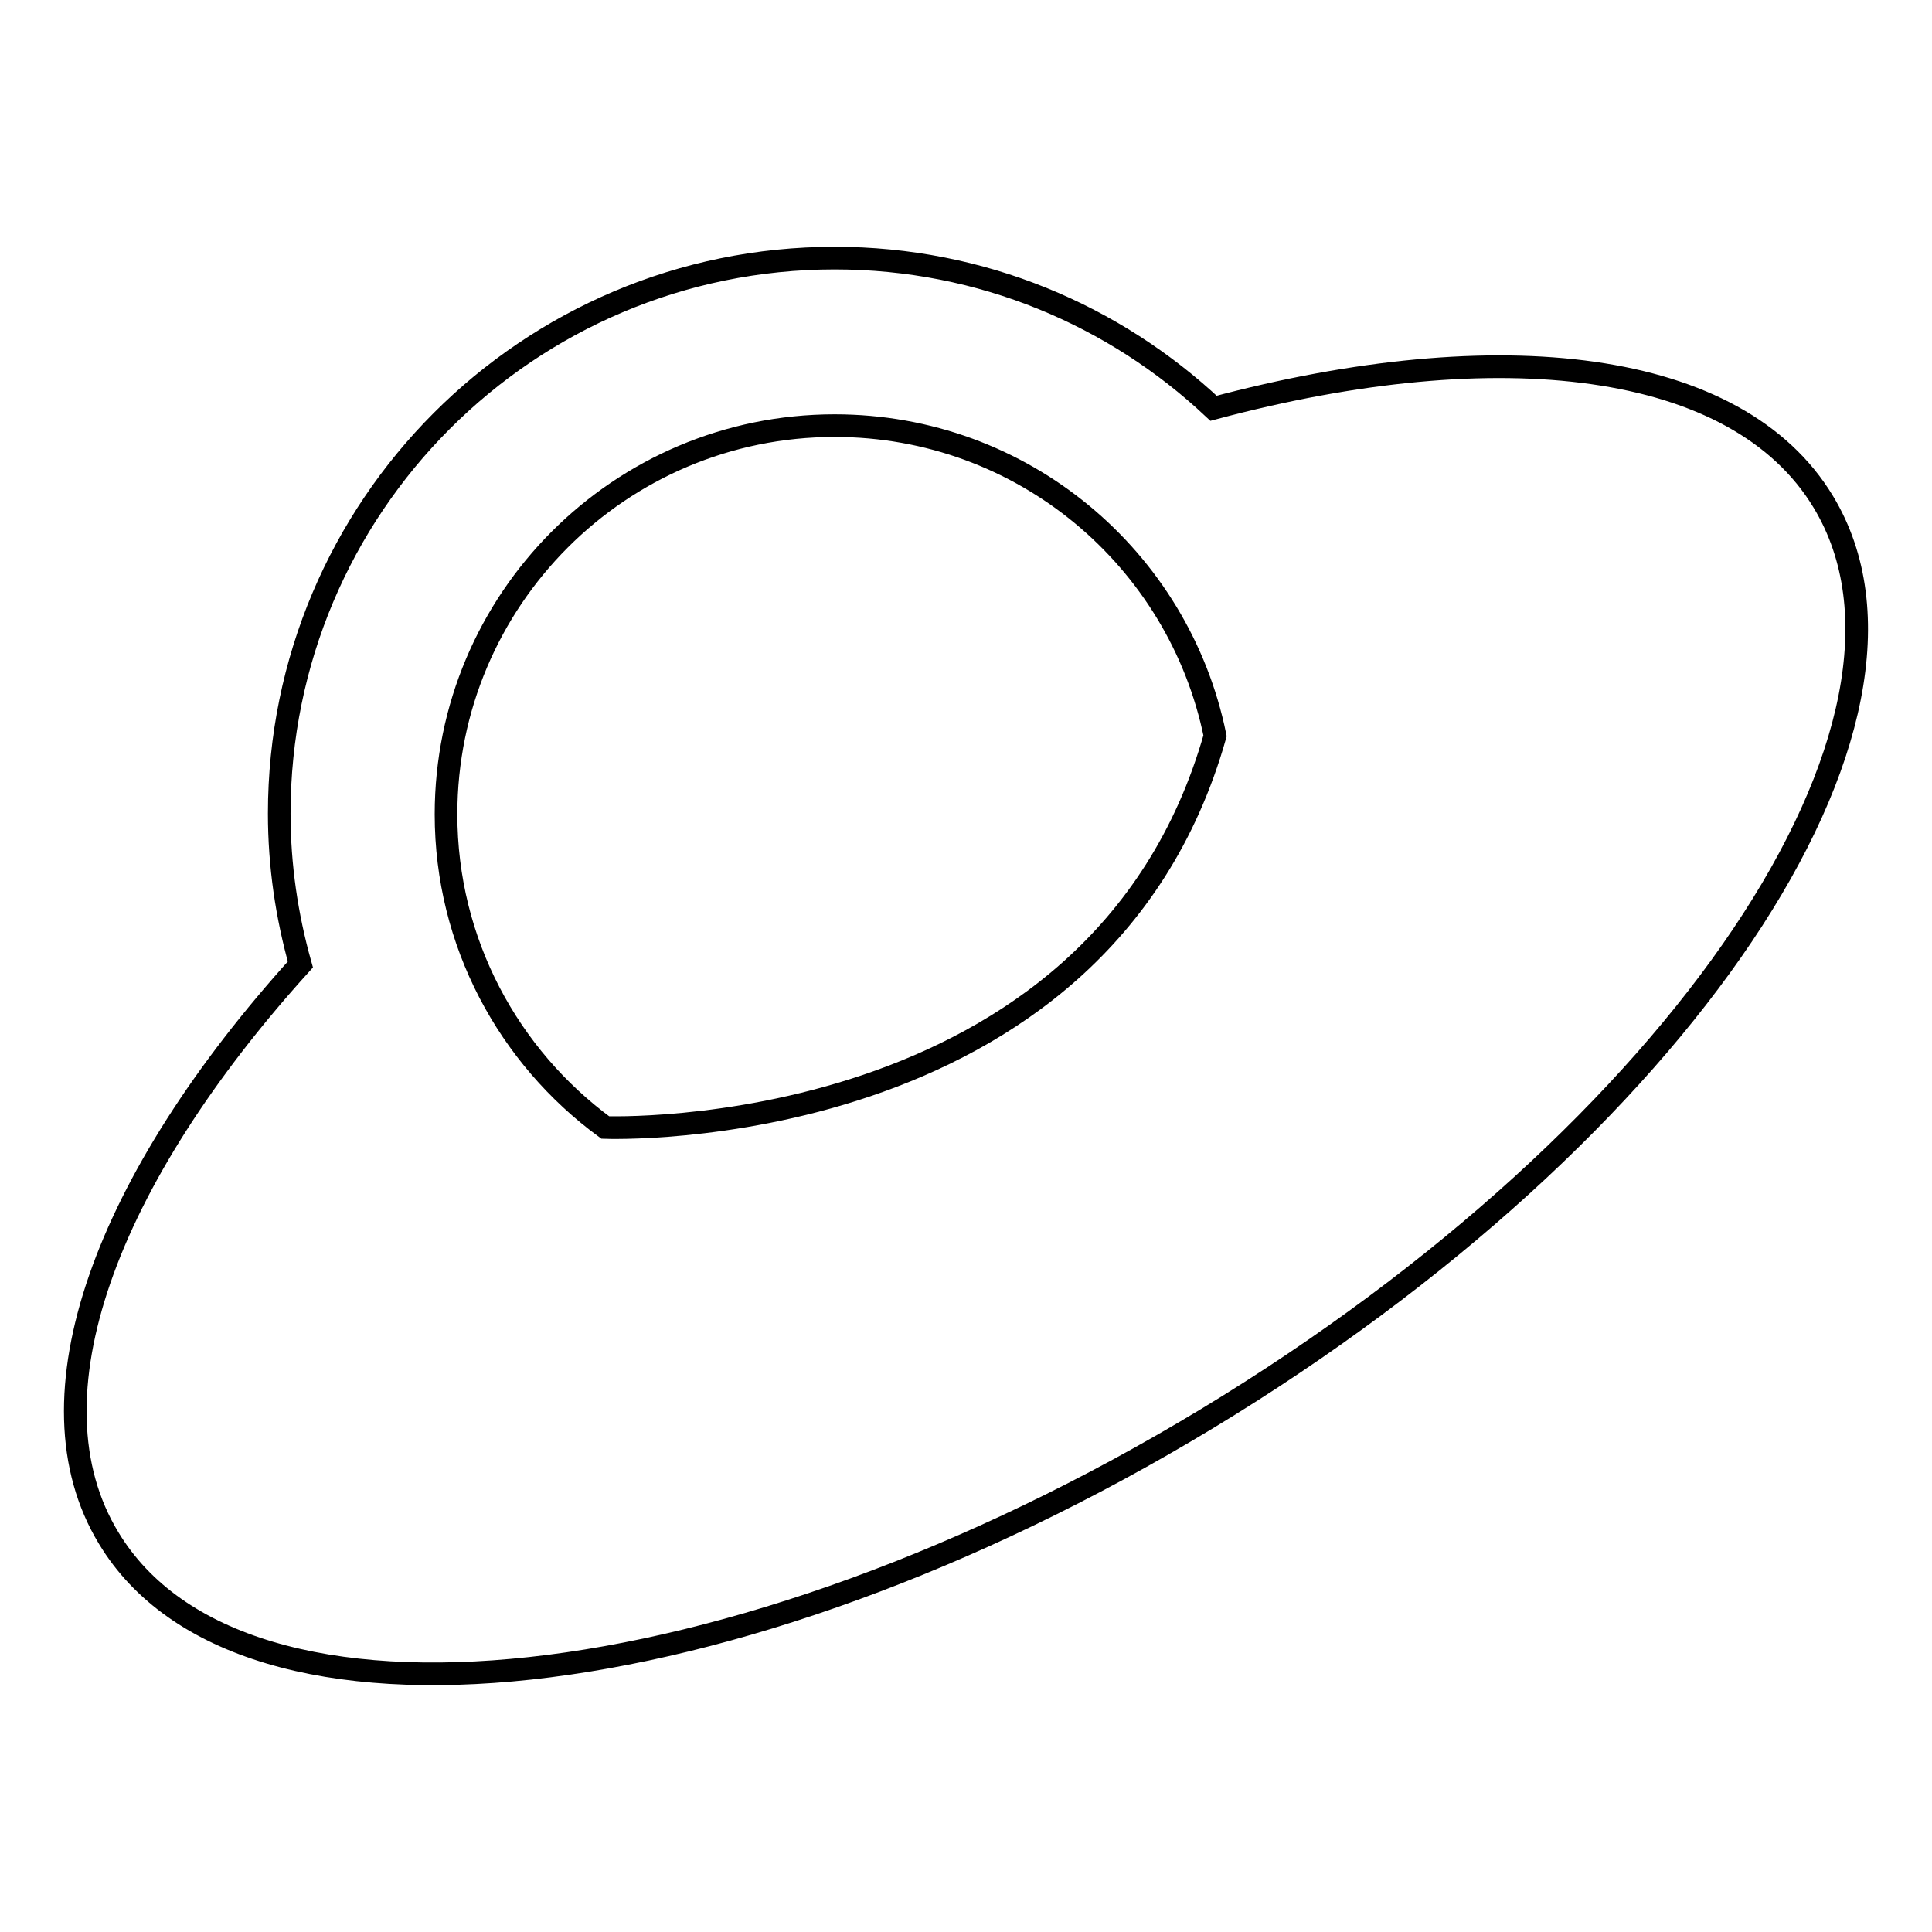 <?xml version="1.0" encoding="utf-8"?>
<!-- Svg Vector Icons : http://www.onlinewebfonts.com/icon -->
<!DOCTYPE svg PUBLIC "-//W3C//DTD SVG 1.1//EN" "http://www.w3.org/Graphics/SVG/1.1/DTD/svg11.dtd">
<svg version="1.1" xmlns="http://www.w3.org/2000/svg" xmlns:xlink="http://www.w3.org/1999/xlink" x="0px" y="0px" viewBox="0 0 256 256" enable-background="new 0 0 256 256" xml:space="preserve">
<g> <path stroke-width="3" fill-opacity="0" stroke="#000000"  d="M241.6,66.5c-11.4-18.9-43-22.5-80.8-12.4c-13.1-12.3-30.7-19.9-50.2-19.9C69.9,34.2,37,67.2,37,107.8 c0,6.9,1,13.6,2.8,20c-25.7,28.4-36.7,57.4-25.4,76c17.6,29.2,82.8,22.1,145.5-15.8C222.7,150,259.2,95.6,241.6,66.5z M80.2,149.4 c-12.8-9.4-21.1-24.5-21.1-41.5c0-28.4,23-51.5,51.5-51.5c24.9,0,45.6,17.6,50.4,41.1C145.6,151.9,80.2,149.4,80.2,149.4z"/></g>
</svg>